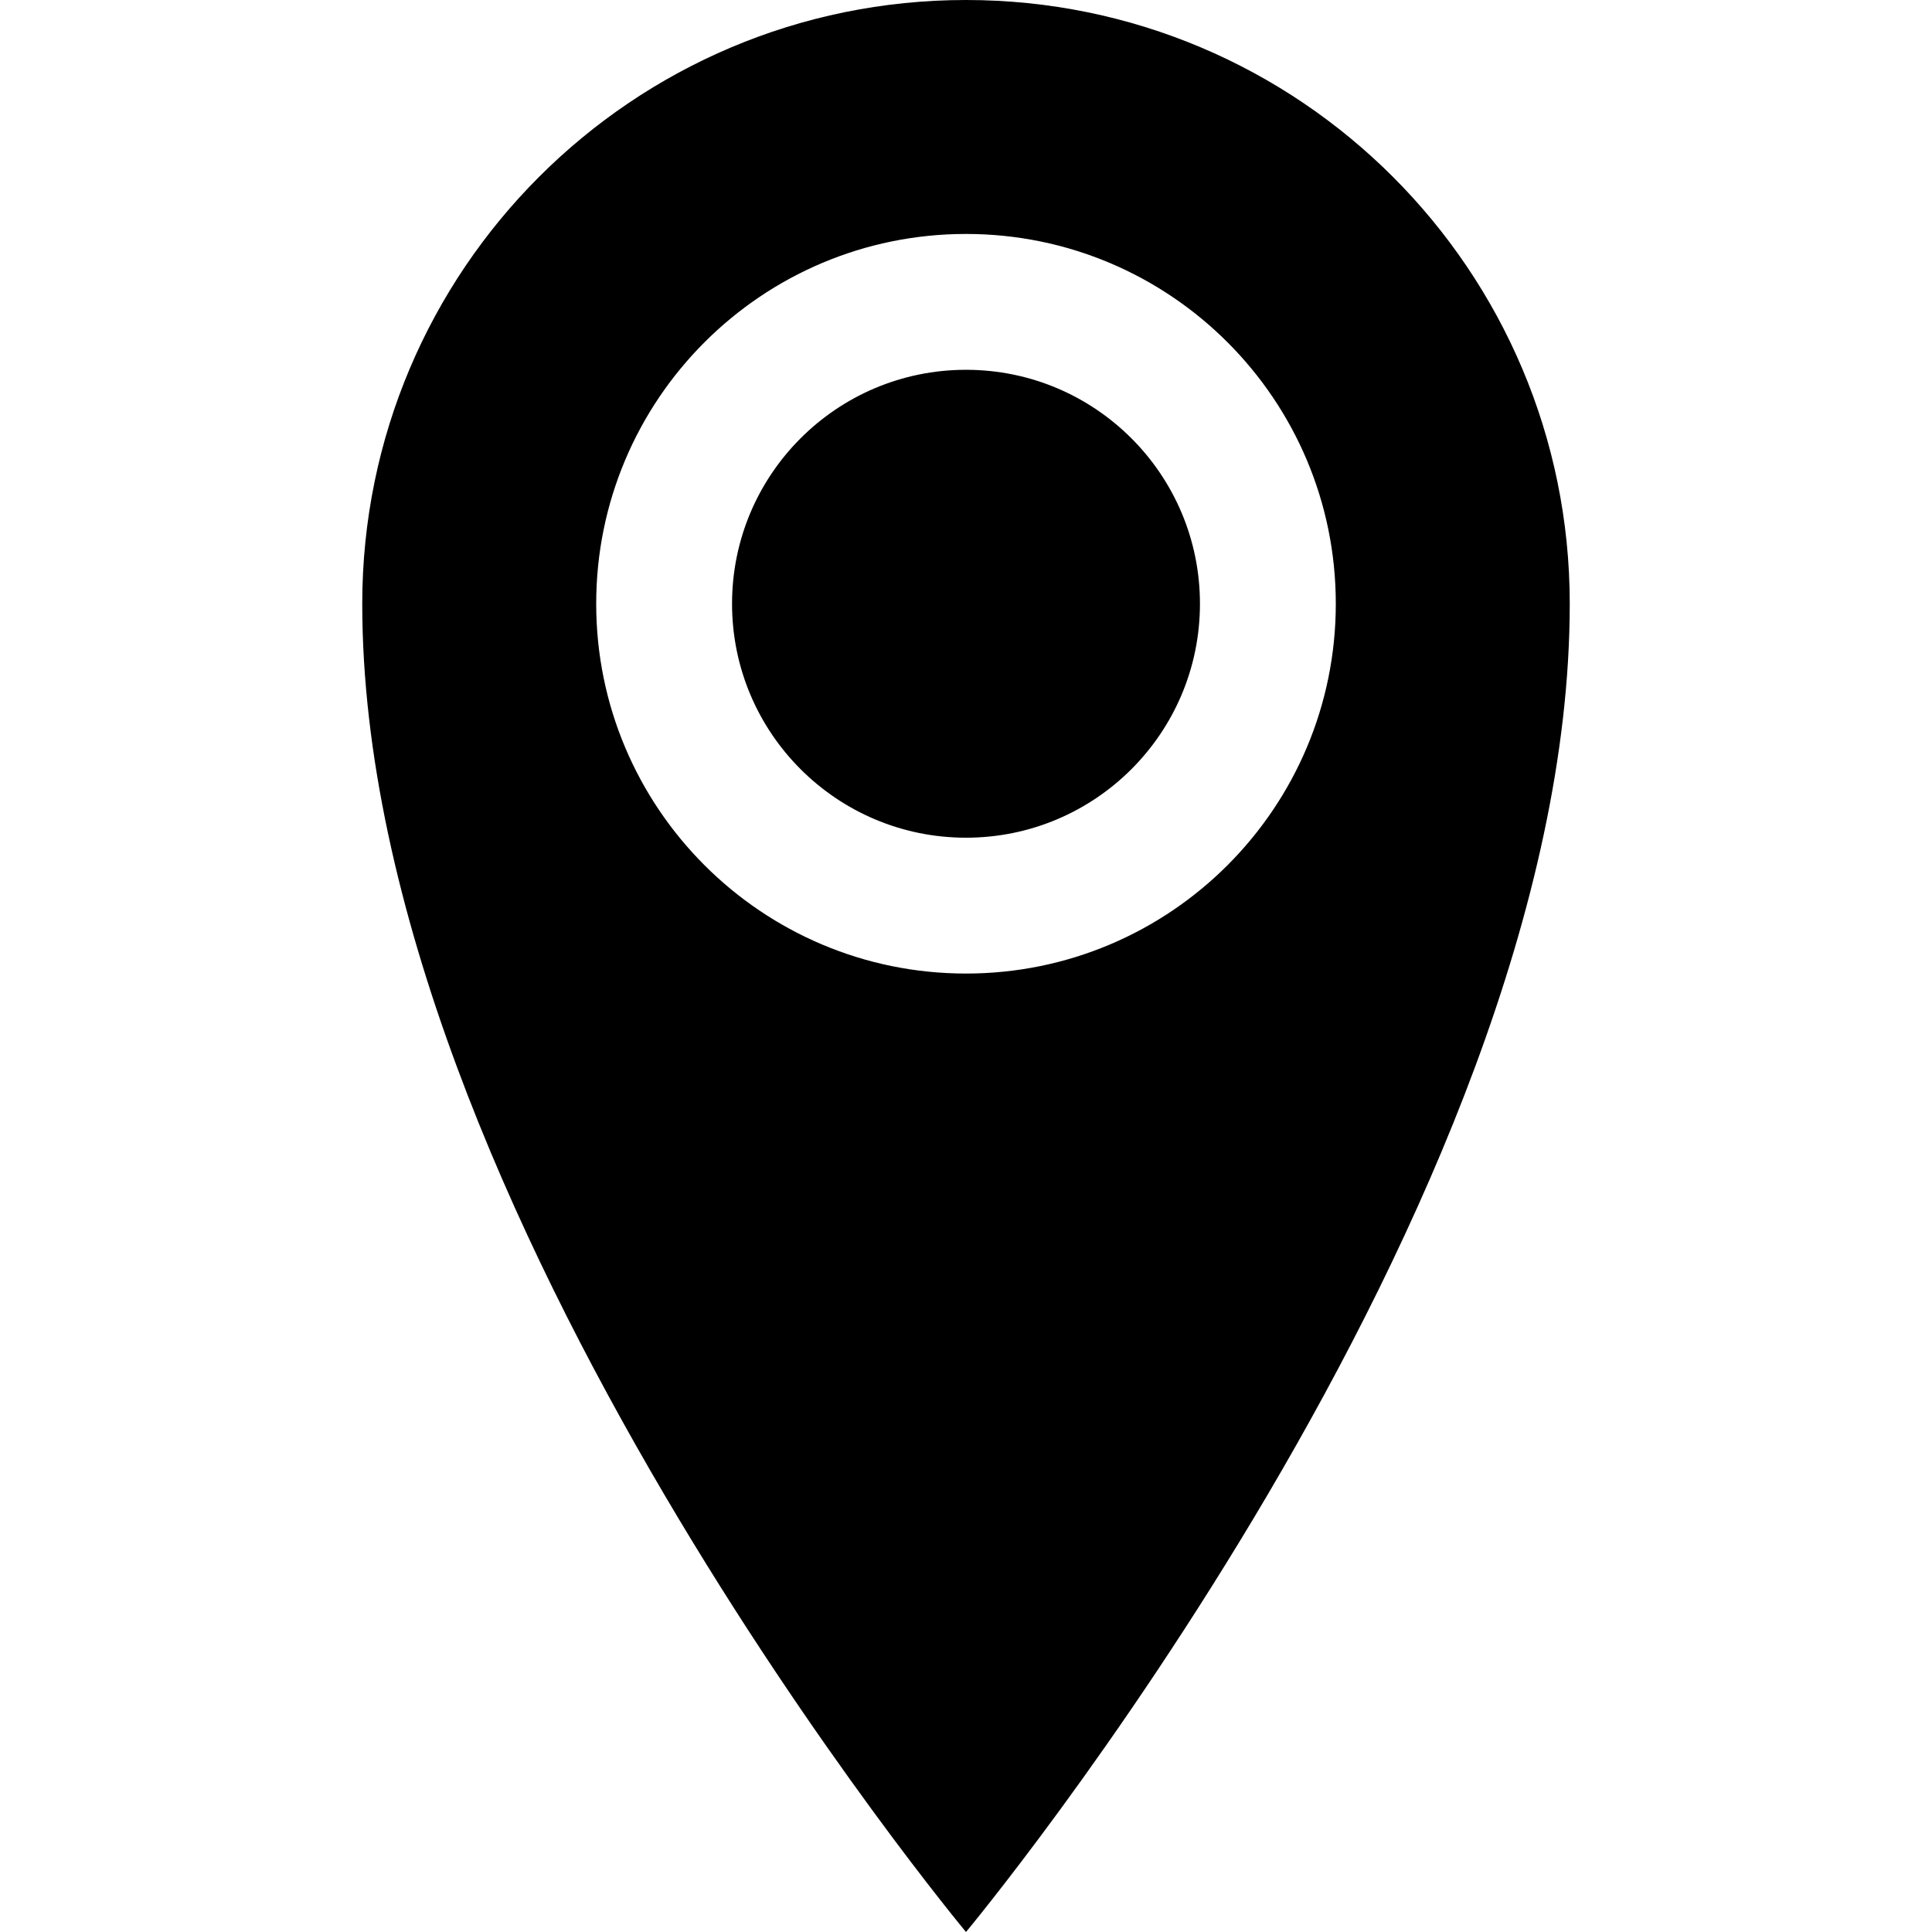 <?xml version="1.0" standalone="no"?><!DOCTYPE svg PUBLIC "-//W3C//DTD SVG 1.1//EN" "http://www.w3.org/Graphics/SVG/1.1/DTD/svg11.dtd"><svg t="1750831190140" class="icon" viewBox="0 0 1024 1024" version="1.1" xmlns="http://www.w3.org/2000/svg" p-id="5396" id="mx_n_1750831190141" xmlns:xlink="http://www.w3.org/1999/xlink" width="200" height="200"><path d="M512 0c-176.732 0-320 143.268-320 320 0 320 320 704 320 704s320-384 320-704c0-176.732-143.27-320-320-320zM512 516c-108.248 0-196-87.752-196-196s87.752-196 196-196 196 87.752 196 196-87.752 196-196 196zM388 320c0-68.484 55.516-124 124-124s124 55.516 124 124c0 68.484-55.518 124-124 124s-124-55.516-124-124z" p-id="5397"></path></svg>